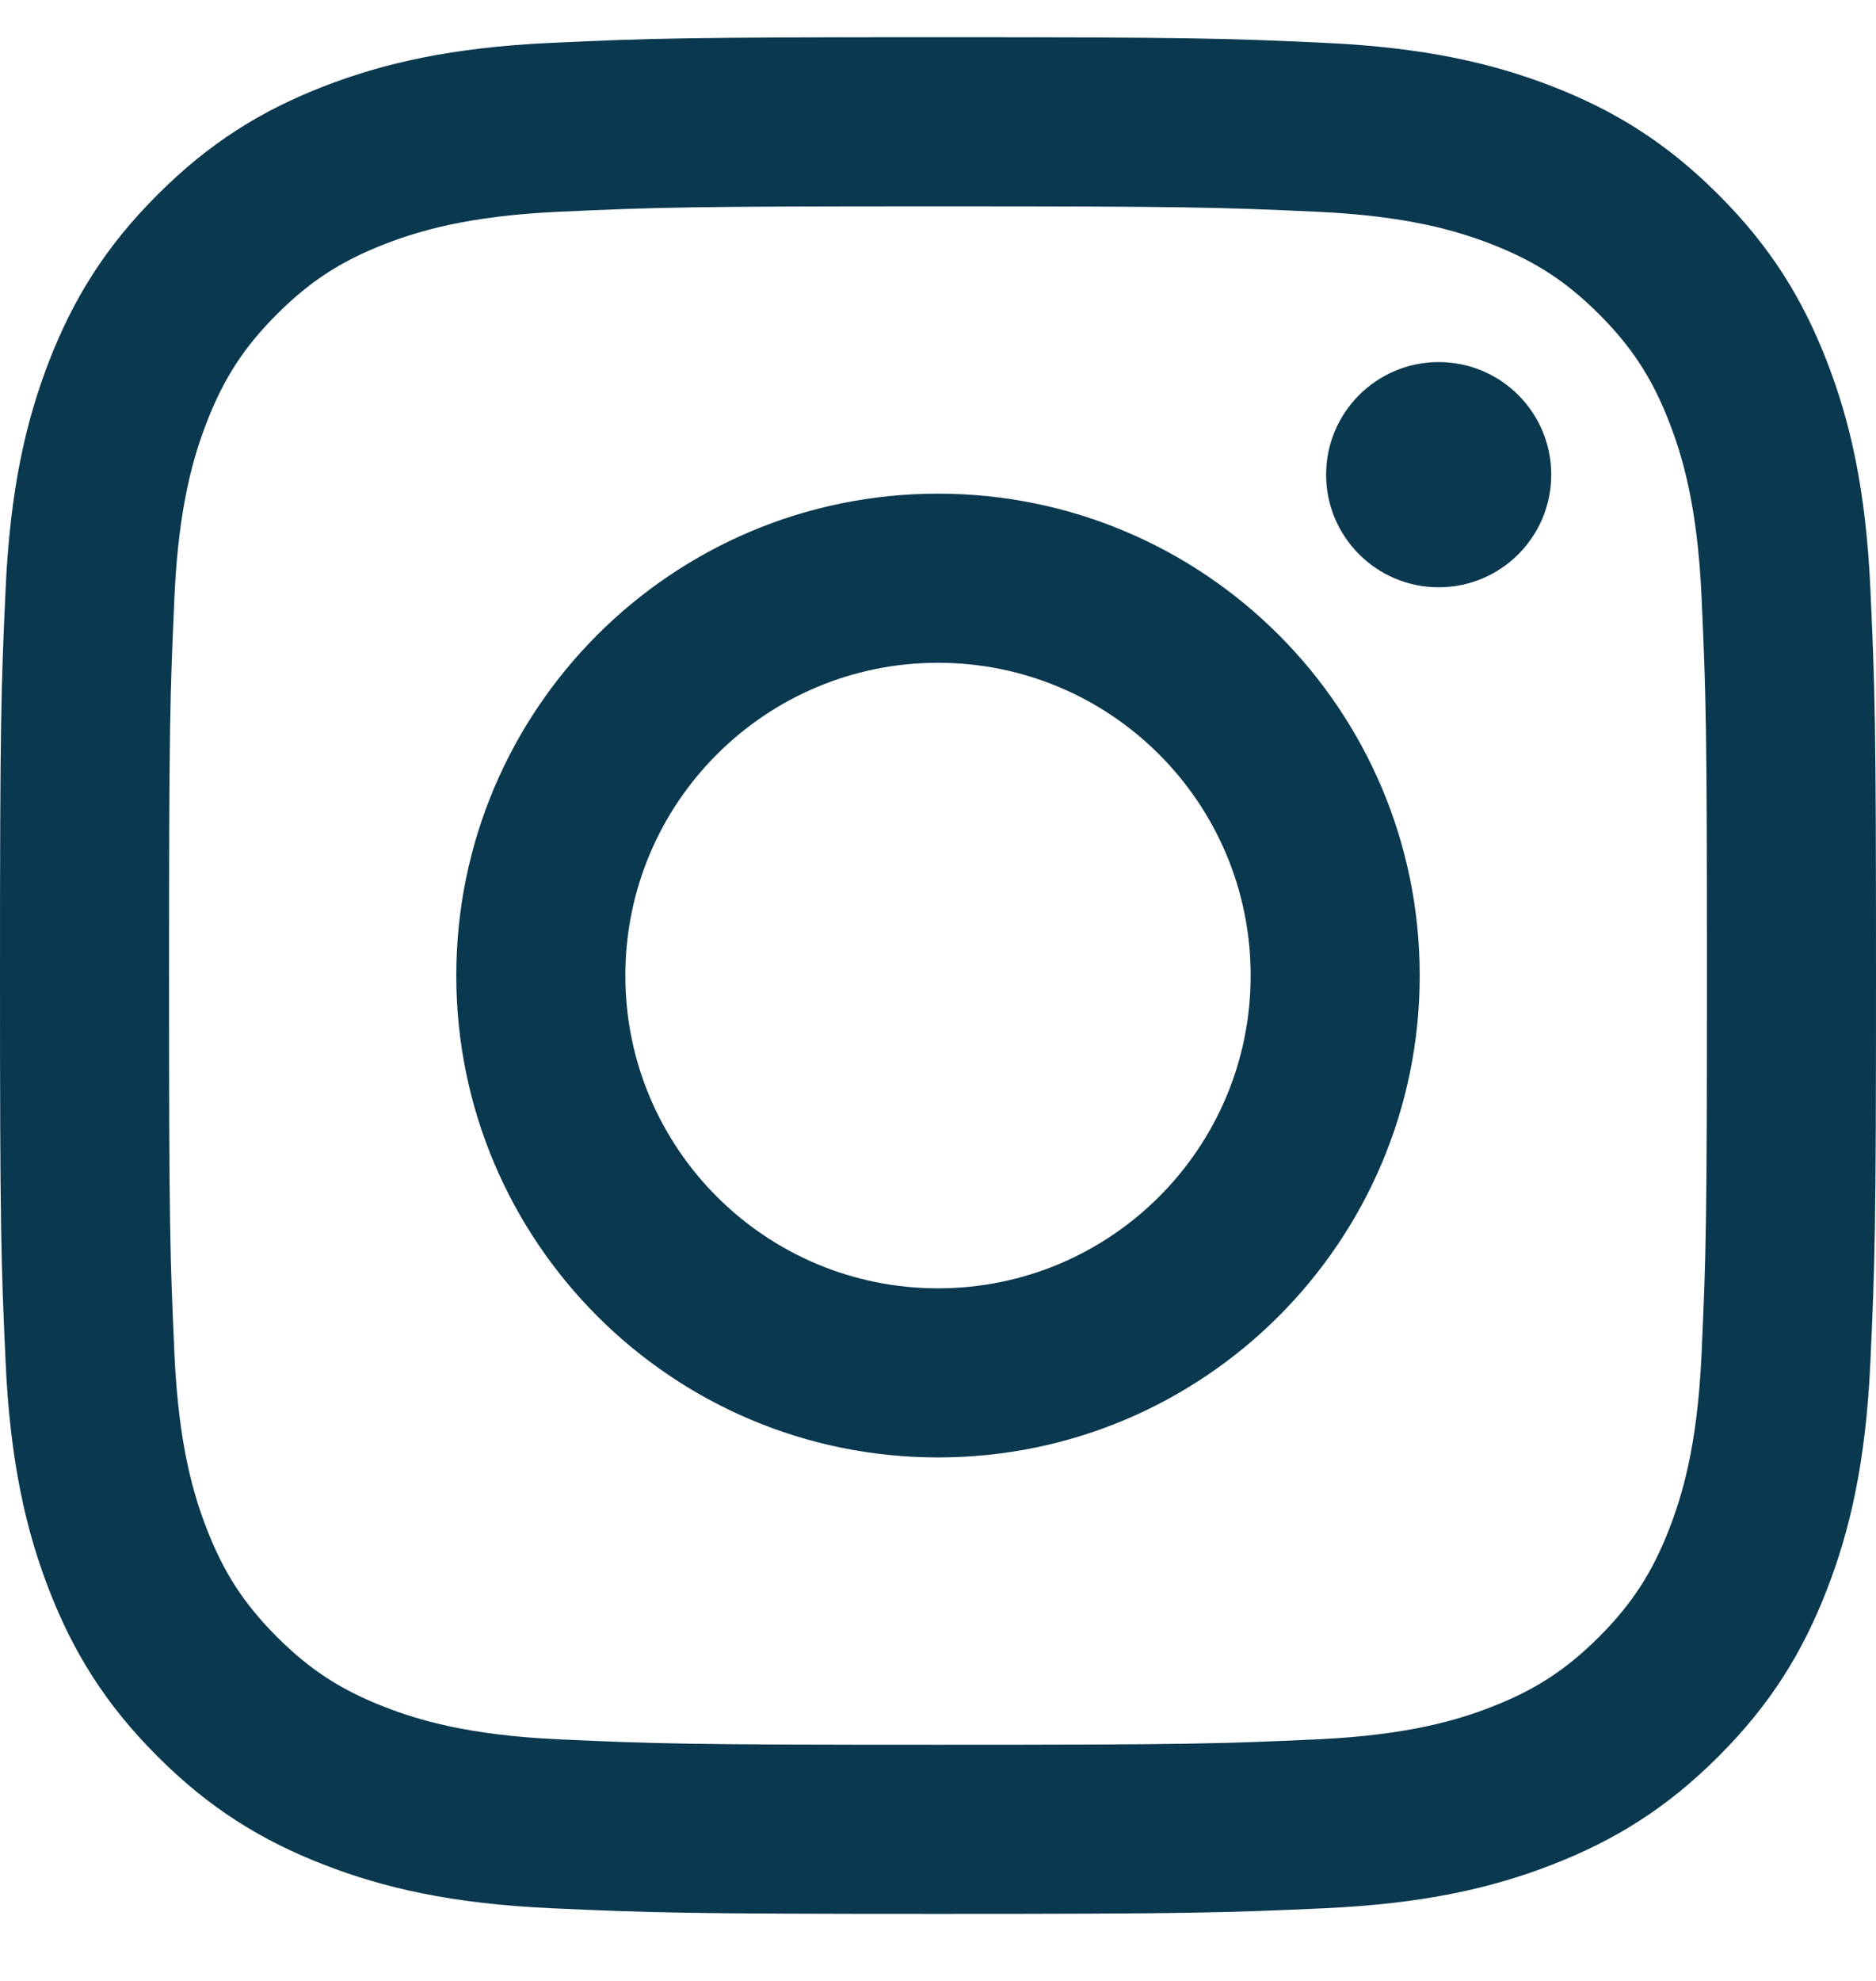 <svg width="18" height="19" viewBox="0 0 18 19" fill="none" xmlns="http://www.w3.org/2000/svg">
<path fill-rule="evenodd" clip-rule="evenodd" d="M9 4.735C6.448 4.735 4.378 6.804 4.378 9.357C4.378 11.909 6.448 13.979 9 13.979C11.553 13.979 13.622 11.909 13.622 9.357C13.622 6.804 11.553 4.735 9 4.735ZM9 12.357C7.343 12.357 6 11.014 6 9.357C6 7.7 7.343 6.357 9 6.357C10.657 6.357 12 7.7 12 9.357C12 11.014 10.657 12.357 9 12.357Z" fill="#09384F"/>
<path d="M13.804 5.633C14.401 5.633 14.884 5.149 14.884 4.553C14.884 3.956 14.401 3.473 13.804 3.473C13.208 3.473 12.724 3.956 12.724 4.553C12.724 5.149 13.208 5.633 13.804 5.633Z" fill="#09384F"/>
<path fill-rule="evenodd" clip-rule="evenodd" d="M9 0.357C6.556 0.357 6.249 0.367 5.289 0.411C4.331 0.455 3.677 0.607 3.105 0.829C2.513 1.059 2.011 1.367 1.511 1.868C1.01 2.368 0.702 2.87 0.472 3.462C0.25 4.034 0.098 4.688 0.054 5.646C0.01 6.606 0 6.913 0 9.357C0 11.801 0.01 12.108 0.054 13.068C0.098 14.025 0.25 14.68 0.472 15.252C0.702 15.844 1.01 16.346 1.511 16.846C2.011 17.347 2.513 17.654 3.105 17.884C3.677 18.107 4.331 18.259 5.289 18.303C6.249 18.346 6.556 18.357 9 18.357C11.444 18.357 11.751 18.346 12.711 18.303C13.669 18.259 14.323 18.107 14.895 17.884C15.487 17.654 15.989 17.347 16.489 16.846C16.99 16.346 17.297 15.844 17.527 15.252C17.75 14.68 17.902 14.025 17.946 13.068C17.99 12.108 18 11.801 18 9.357C18 6.913 17.99 6.606 17.946 5.646C17.902 4.688 17.75 4.034 17.527 3.462C17.297 2.87 16.99 2.368 16.489 1.868C15.989 1.367 15.487 1.059 14.895 0.829C14.323 0.607 13.669 0.455 12.711 0.411C11.751 0.367 11.444 0.357 9 0.357ZM9 1.979C11.403 1.979 11.688 1.988 12.637 2.031C13.514 2.071 13.991 2.218 14.308 2.341C14.728 2.504 15.028 2.699 15.343 3.014C15.658 3.329 15.853 3.629 16.016 4.049C16.139 4.366 16.286 4.843 16.326 5.72C16.369 6.669 16.378 6.954 16.378 9.357C16.378 11.76 16.369 12.045 16.326 12.994C16.286 13.871 16.139 14.348 16.016 14.665C15.853 15.085 15.658 15.385 15.343 15.7C15.028 16.015 14.728 16.21 14.308 16.373C13.991 16.496 13.514 16.643 12.637 16.683C11.688 16.726 11.403 16.735 9 16.735C6.597 16.735 6.312 16.726 5.363 16.683C4.486 16.643 4.009 16.496 3.692 16.373C3.272 16.21 2.972 16.015 2.657 15.7C2.342 15.385 2.147 15.085 1.984 14.665C1.861 14.348 1.714 13.871 1.674 12.994C1.631 12.045 1.622 11.76 1.622 9.357C1.622 6.954 1.631 6.669 1.674 5.72C1.714 4.843 1.861 4.366 1.984 4.049C2.147 3.629 2.342 3.329 2.657 3.014C2.972 2.699 3.272 2.504 3.692 2.341C4.009 2.218 4.486 2.071 5.363 2.031C6.312 1.988 6.597 1.979 9 1.979Z" fill="#09384F"/>
</svg>
